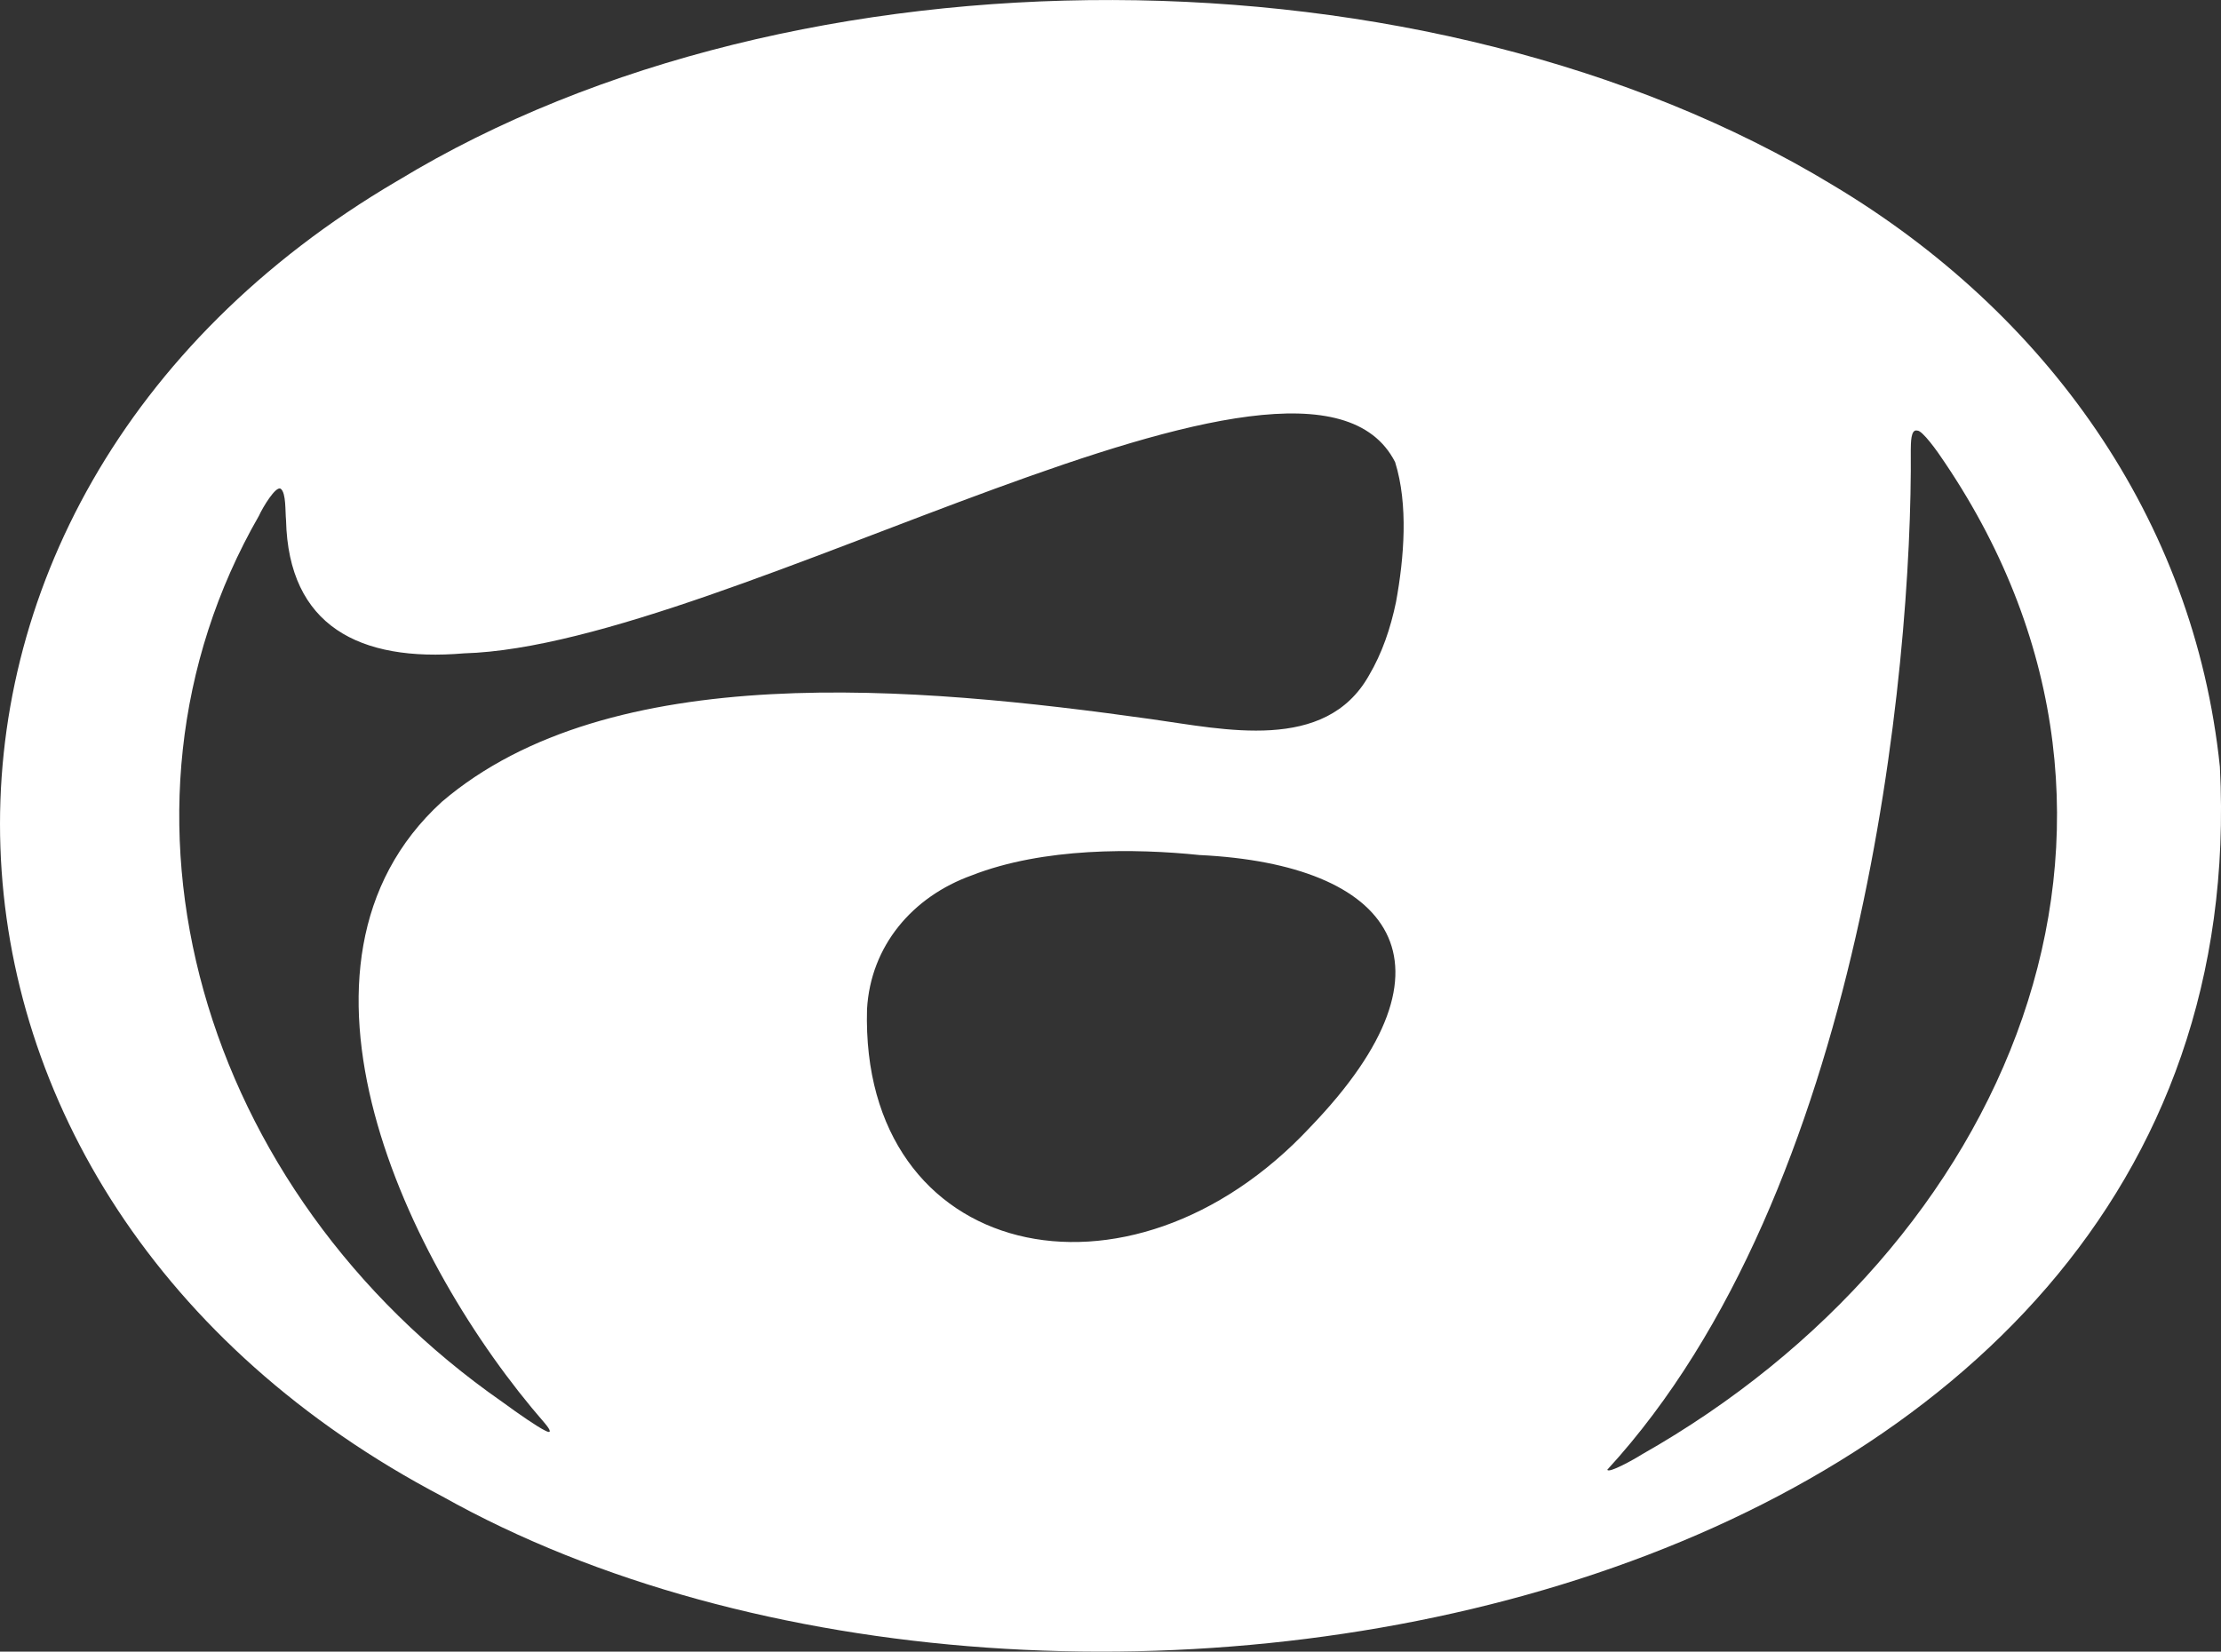 <?xml version="1.0" encoding="UTF-8"?>
<svg id="Layer_2" data-name="Layer 2" xmlns="http://www.w3.org/2000/svg" viewBox="0 0 396.85 295.19">
  <rect x="0" y="0" width="396.85" height="295.19" fill="#333333" stroke="none"/>
  <defs>
    <style>
      .cls-1 {
        fill: #fff;
      }
    </style>
  </defs>
  <g id="Logos">
    <path id="A" class="cls-1" d="M70.92,32.37c-97.94,57.55-93.7,181.64,8.15,235.1,110.23,61.82,325.32,21.04,317.58-130.42-4.62-44.53-31.2-81.25-69.12-103.94-72.35-43.9-185.28-44.1-256.43-.84l-.18.11ZM50.19,87.38c.94.78.76,3.96.92,5.61.45,18.86,13.09,25.37,31.81,23.78,47.29-1.36,150.27-65.73,166.36-34.18,2.38,7.61,1.61,17.09.16,25.01-.98,4.69-2.46,9.1-4.85,13.15-7.79,13.8-25.87,9.6-38.86,7.78-42.18-5.92-96.77-10.9-126.81,14.8-31.7,29-6.45,82.49,18.41,111.02,1.22,1.43,1.16,1.91.09,1.34-1.36-.65-4.7-2.95-7.63-5.1C35.78,213,15.91,145,46.27,92.18c.65-1.46,3-5.37,3.87-4.83l.05.03ZM214.4,152.82c34.14,1.67,48.02,19.21,19.77,48.57-32.48,34.86-80.51,23.89-79.25-21.04.65-11.29,8.11-20.09,18.72-23.9,12.79-5.01,29.17-4.83,40.72-3.63h.05ZM287.2,262.67c45.64-49.68,54.55-143.22,54.22-182.28.03-1.14-.04-3.76,1.16-3.43.88-.07,3.56,3.63,4.94,5.74,43.88,65.14,11.12,140.25-54.14,177.24-1.48.94-5.9,3.39-6.17,2.76l-.02-.03Z"/>
  </g>
</svg>